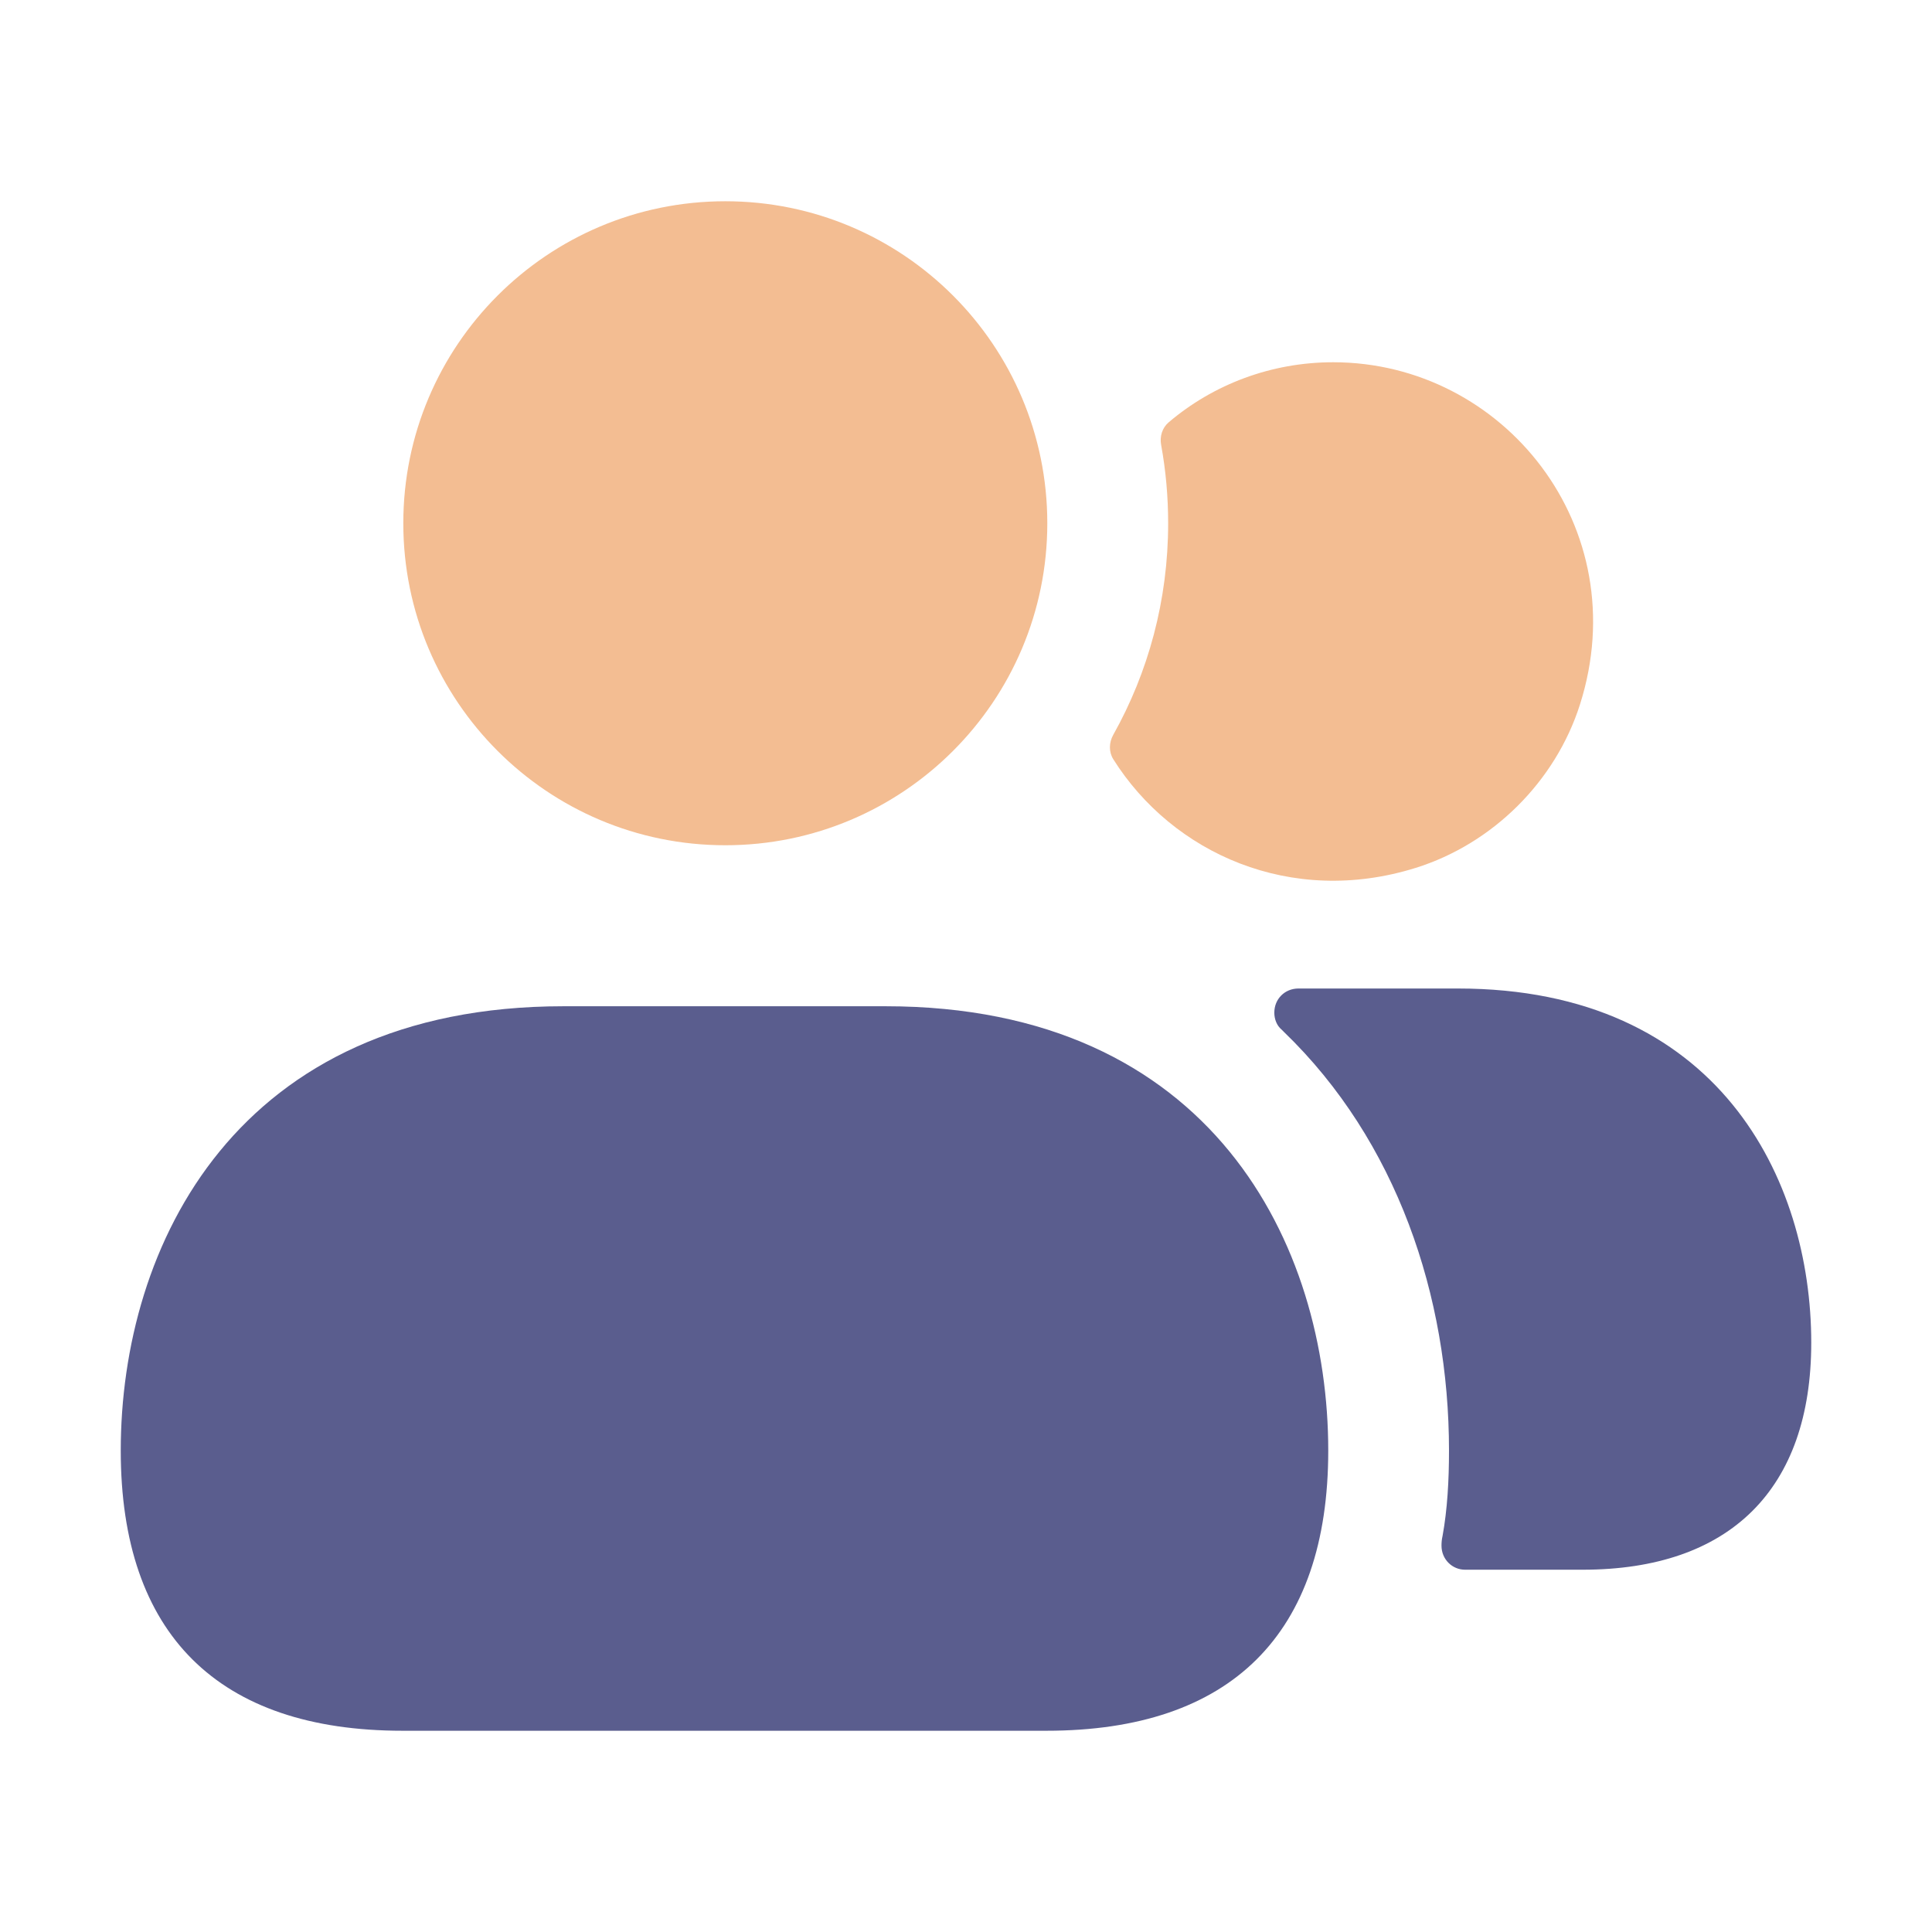 <svg width="60" height="60" viewBox="0 0 60 60" fill="none" xmlns="http://www.w3.org/2000/svg">
<path d="M49.067 21.88C48.307 24.267 46.358 26.205 43.965 26.953C40.095 28.163 36.415 26.503 34.575 23.58C34.43 23.35 34.44 23.06 34.572 22.823C35.66 20.883 36.278 18.642 36.278 16.25C36.278 15.42 36.205 14.61 36.06 13.817C36.012 13.557 36.092 13.287 36.295 13.115C37.682 11.937 39.478 11.25 41.403 11.25C46.693 11.25 50.817 16.377 49.067 21.88Z" fill="#F3BD92"/>
<path d="M56.25 41.699C56.25 46.249 53.725 48.749 49.15 48.749H45.5C45.1 48.749 44.767 48.427 44.767 48.002C44.767 47.902 44.775 47.809 44.8 47.699C44.95 46.874 45 45.974 45 45.049C45 40.249 43.375 35.424 39.875 32.049C39.85 32.024 39.825 31.999 39.8 31.974C39.65 31.849 39.575 31.649 39.575 31.449C39.575 31.024 39.9 30.699 40.325 30.699H45.275C53.375 30.699 56.25 36.624 56.25 41.699Z" fill="#5A5D8E"/>
<path d="M22.525 26.25C28.048 26.25 32.525 21.773 32.525 16.25C32.525 10.727 28.048 6.25 22.525 6.25C17.002 6.25 12.525 10.727 12.525 16.25C12.525 21.773 17.002 26.25 22.525 26.25Z" fill="#F3BD92"/>
<path d="M41.25 45.05C41.25 50.75 38.225 53.75 32.5 53.75H12.5C6.775 53.75 3.75 50.75 3.75 45.05C3.75 38.675 7.35 31.25 17.5 31.25H27.5C37.65 31.25 41.25 38.675 41.25 45.05Z" fill="#5A5D8E"/>
</svg>
